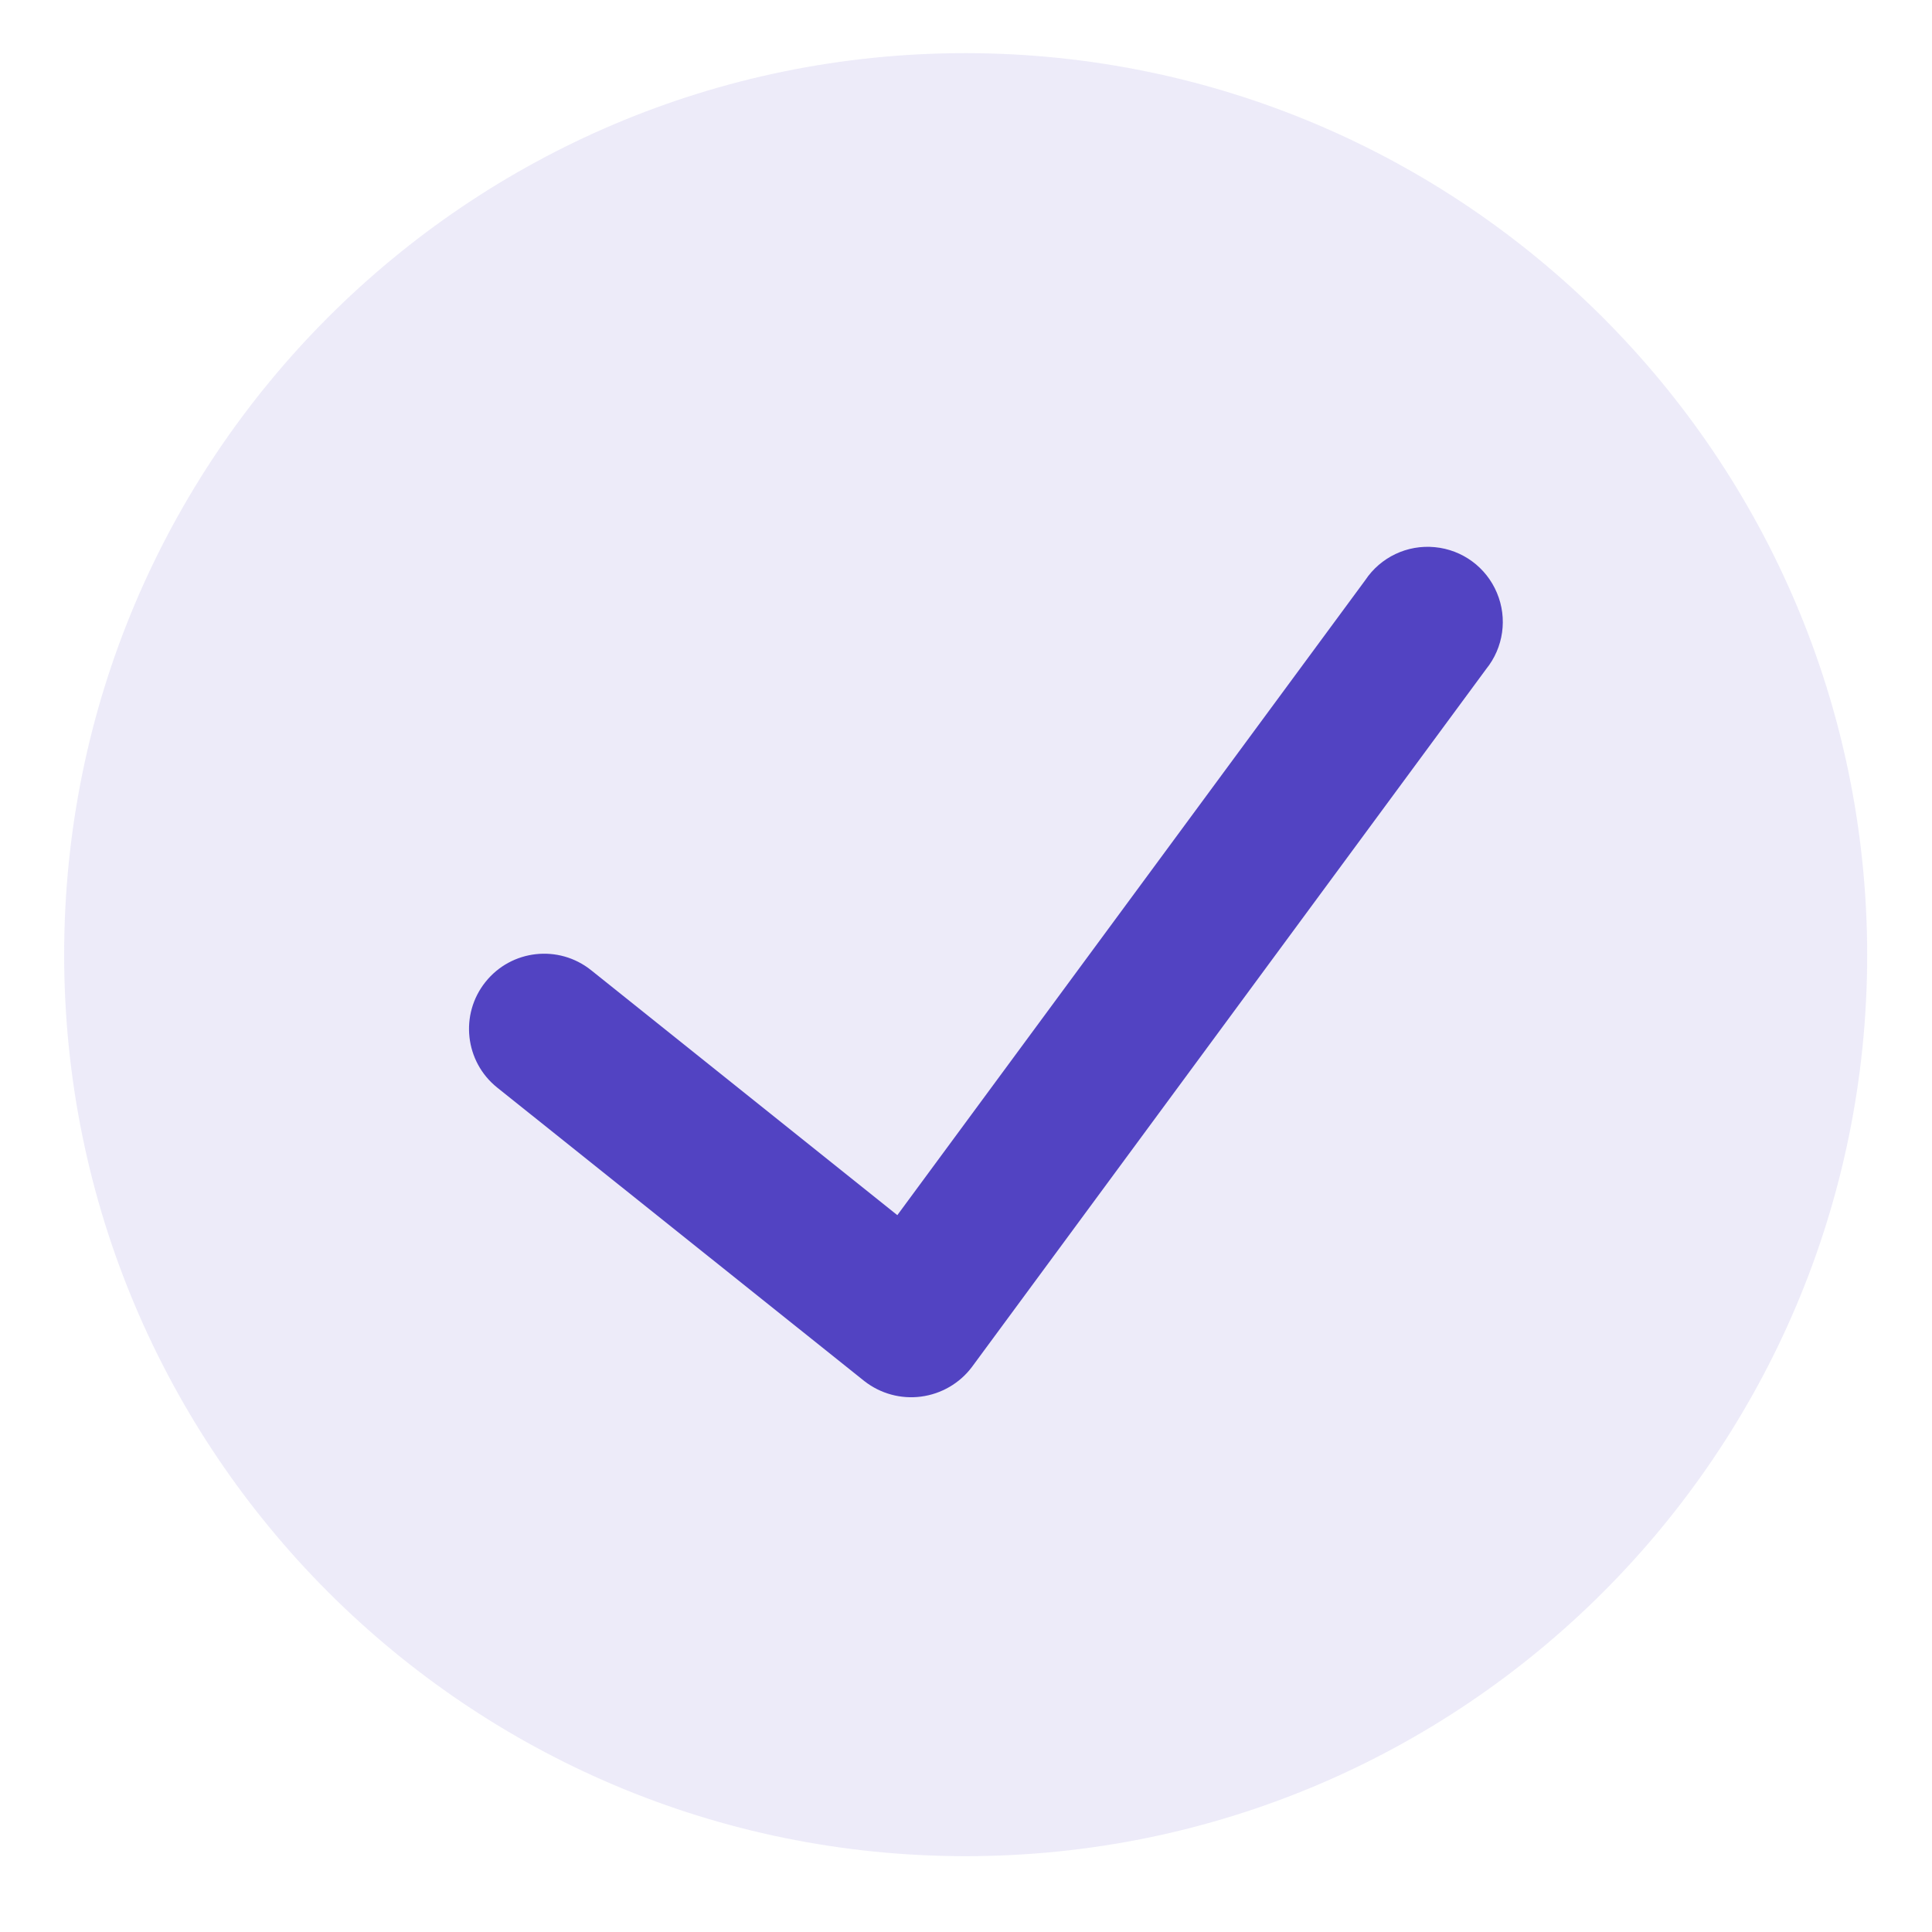 <svg width="24" height="24" viewBox="0 0 24 24" fill="none" xmlns="http://www.w3.org/2000/svg">
<path d="M11.996 0.66C5.811 0.66 0.797 5.674 0.797 11.859C0.797 18.044 5.811 23.058 11.996 23.058C18.181 23.058 23.195 18.044 23.195 11.859C23.188 5.677 18.178 0.667 11.996 0.66Z" fill="#5243C2" fill-opacity="0.104"/>
<path d="M18.461 8.312L12.073 16.982C11.921 17.184 11.693 17.316 11.442 17.349C11.191 17.382 10.938 17.313 10.738 17.157L6.176 13.51C5.774 13.188 5.709 12.6 6.031 12.198C6.353 11.795 6.94 11.73 7.343 12.052L11.147 15.095L16.959 7.208C17.149 6.922 17.481 6.764 17.823 6.797C18.166 6.829 18.462 7.047 18.595 7.364C18.729 7.681 18.677 8.045 18.461 8.312Z" fill="#5243C2"/>
</svg>
